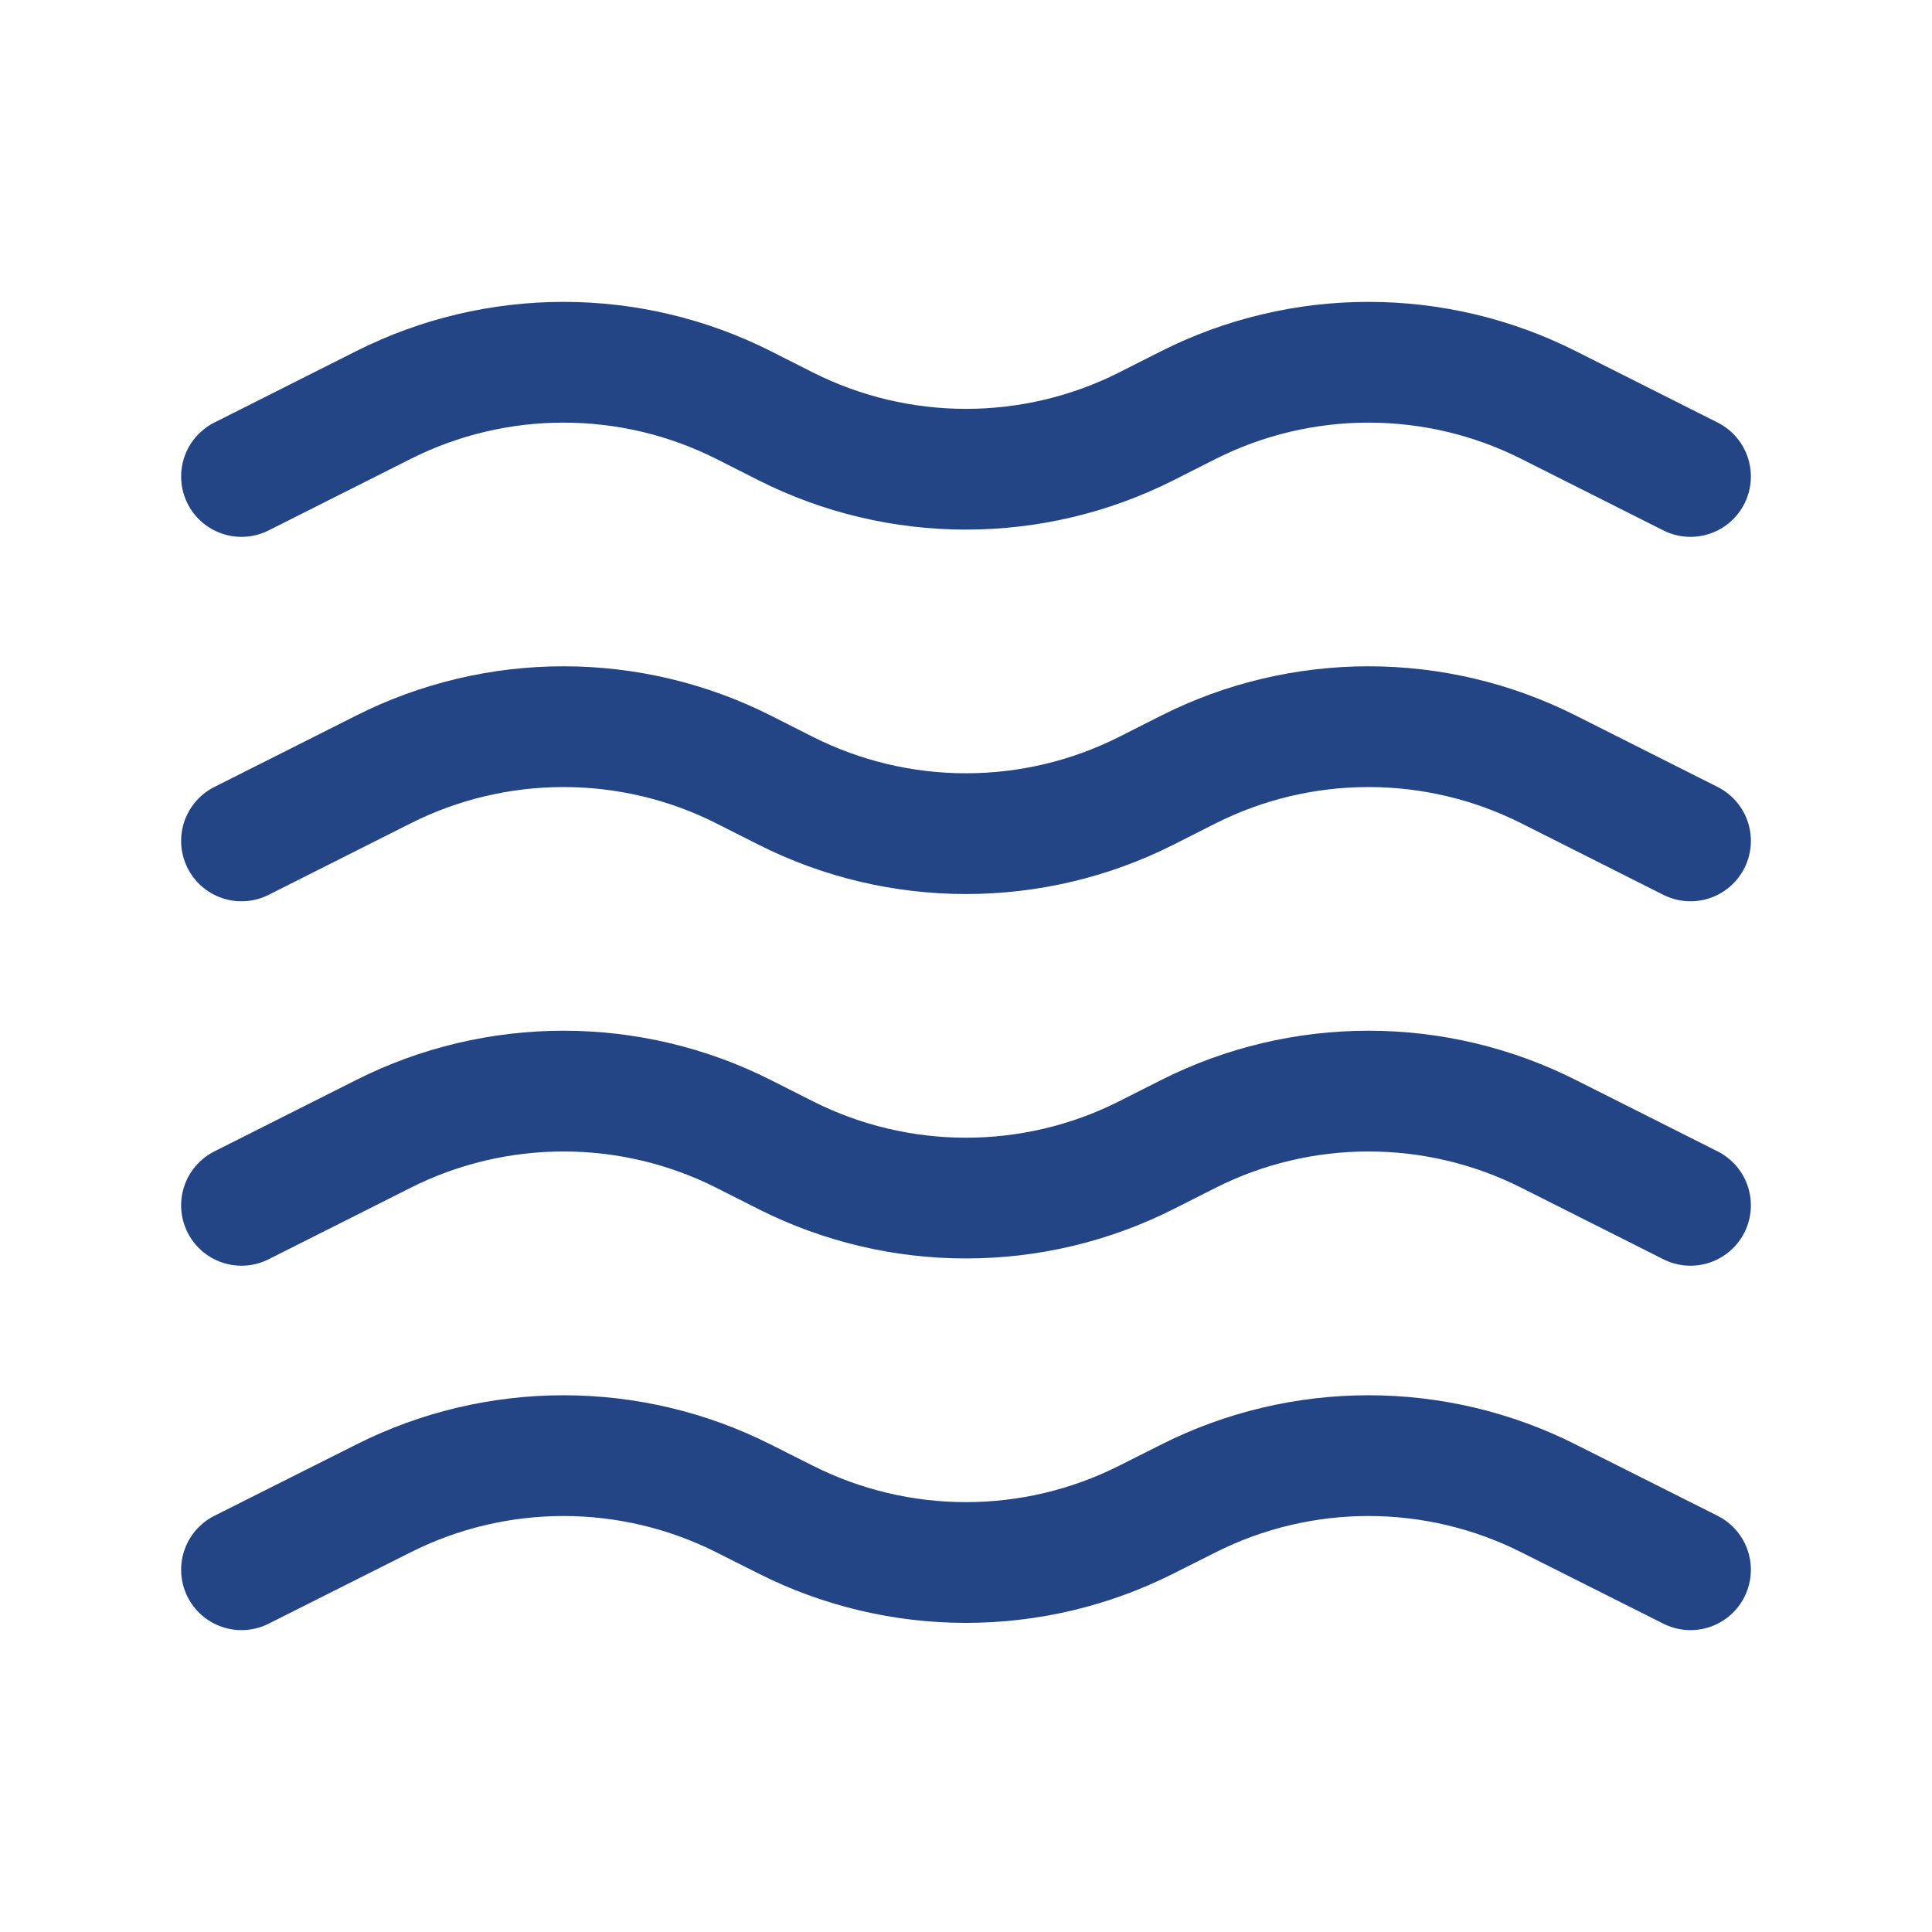 <svg width="16" height="16" viewBox="0 0 16 16" fill="none" xmlns="http://www.w3.org/2000/svg">
<path d="M2 3.946L3.176 3.354C3.638 3.121 4.149 3 4.667 3C5.184 3 5.695 3.121 6.157 3.354L6.509 3.532C6.972 3.765 7.482 3.886 8 3.886C8.518 3.886 9.028 3.765 9.491 3.532L9.843 3.354C10.305 3.121 10.816 3 11.333 3C11.851 3 12.362 3.121 12.824 3.354L14 3.946M2 6.964L3.176 6.372C3.638 6.139 4.149 6.018 4.667 6.018C5.184 6.018 5.695 6.139 6.157 6.372L6.509 6.55C6.972 6.783 7.482 6.904 8 6.904C8.518 6.904 9.028 6.783 9.491 6.55L9.843 6.372C10.305 6.139 10.816 6.018 11.333 6.018C11.851 6.018 12.362 6.139 12.824 6.372L14 6.964M2 9.982L3.176 9.39C3.638 9.157 4.149 9.036 4.667 9.036C5.184 9.036 5.695 9.157 6.157 9.39L6.509 9.568C6.972 9.801 7.482 9.922 8 9.922C8.518 9.922 9.028 9.801 9.491 9.568L9.843 9.39C10.305 9.157 10.816 9.036 11.333 9.036C11.851 9.036 12.362 9.157 12.824 9.39L14 9.982M2 13L3.176 12.409C3.638 12.176 4.149 12.055 4.667 12.055C5.184 12.055 5.695 12.176 6.157 12.409L6.509 12.586C6.972 12.819 7.482 12.94 8 12.94C8.518 12.94 9.028 12.819 9.491 12.586L9.843 12.409C10.305 12.176 10.816 12.055 11.333 12.055C11.851 12.055 12.362 12.176 12.824 12.409L14 13" stroke="#234585" stroke-linecap="round" stroke-linejoin="round"/>
</svg>
